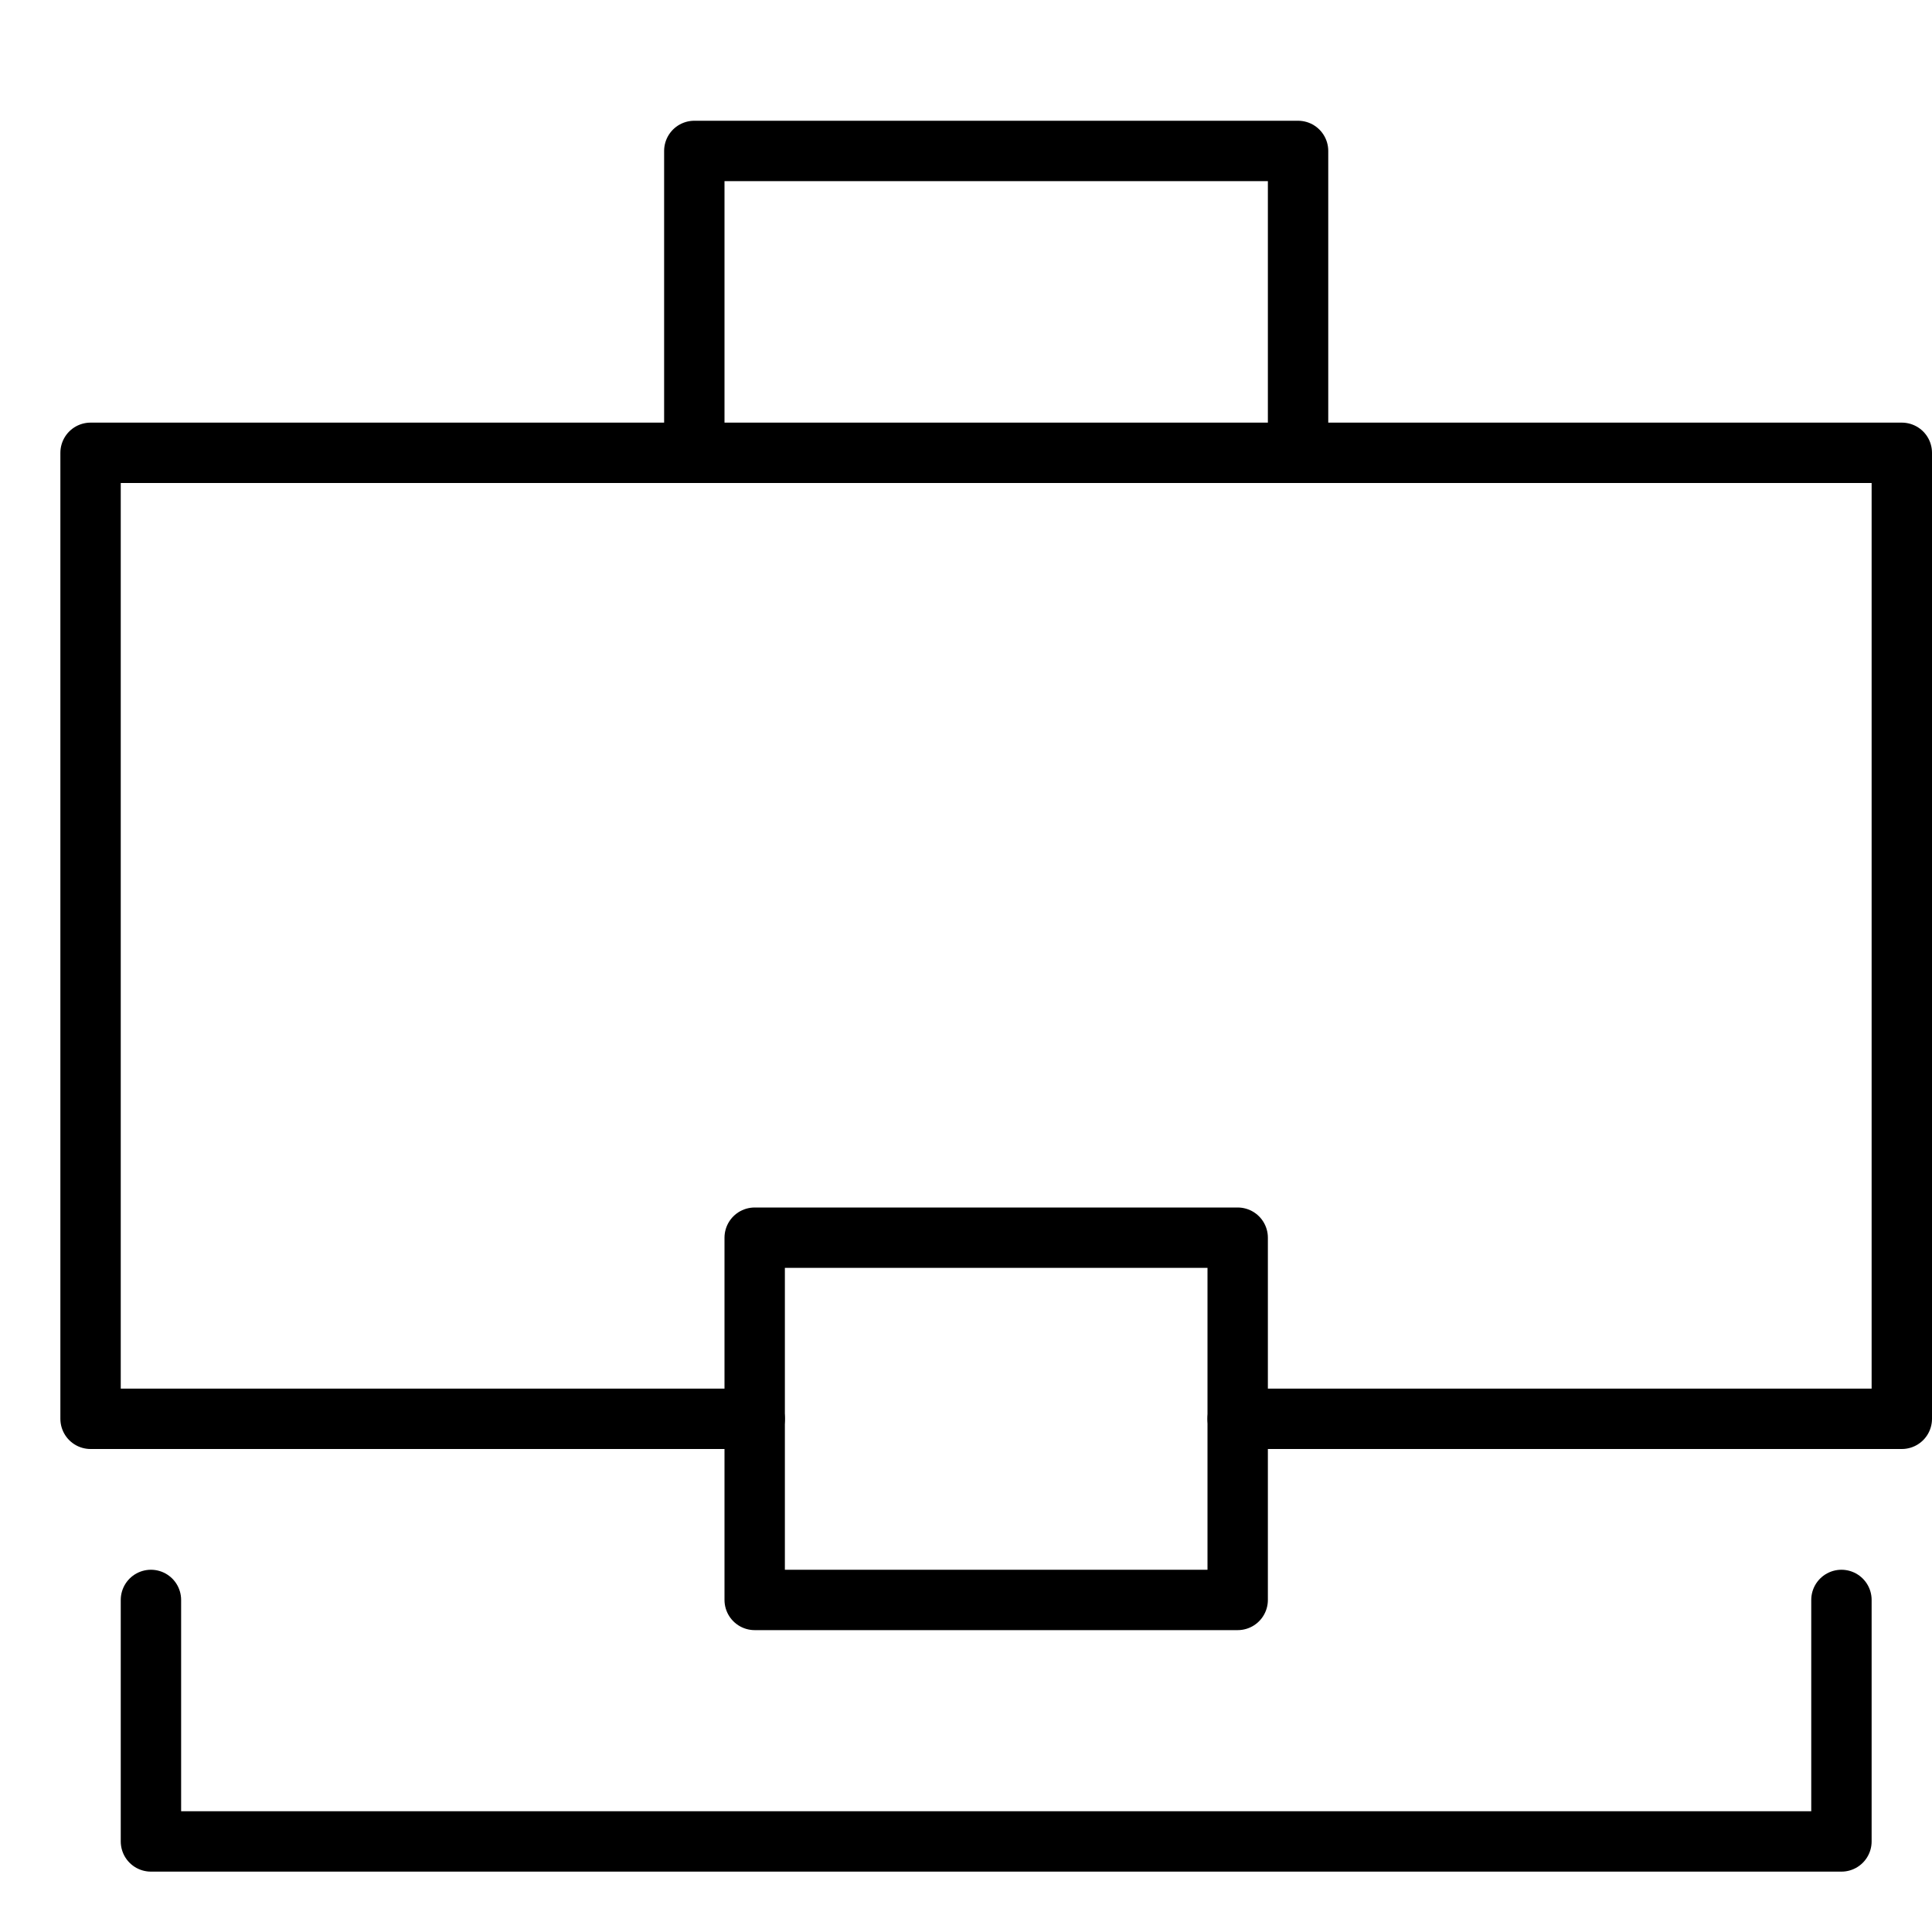 <svg xmlns="http://www.w3.org/2000/svg" viewBox="0 0 32 32"><title>briefcase 24</title><g stroke-linecap="round" stroke-width="1" fill="none" stroke="#000000" stroke-linejoin="round" class="nc-icon-wrapper" transform="translate(0.5 0.5)"><polyline points=" 11,7 11,2 21,2 21,7 " stroke="#000000"></polyline> <polyline points="12,23 1,23 1,7 31,7 31,23 20,23 "></polyline> <polyline points="30,26 30,30 2,30 2,26 "></polyline> <rect x="12" y="20" width="8" height="6" stroke="#000000"></rect></g></svg>